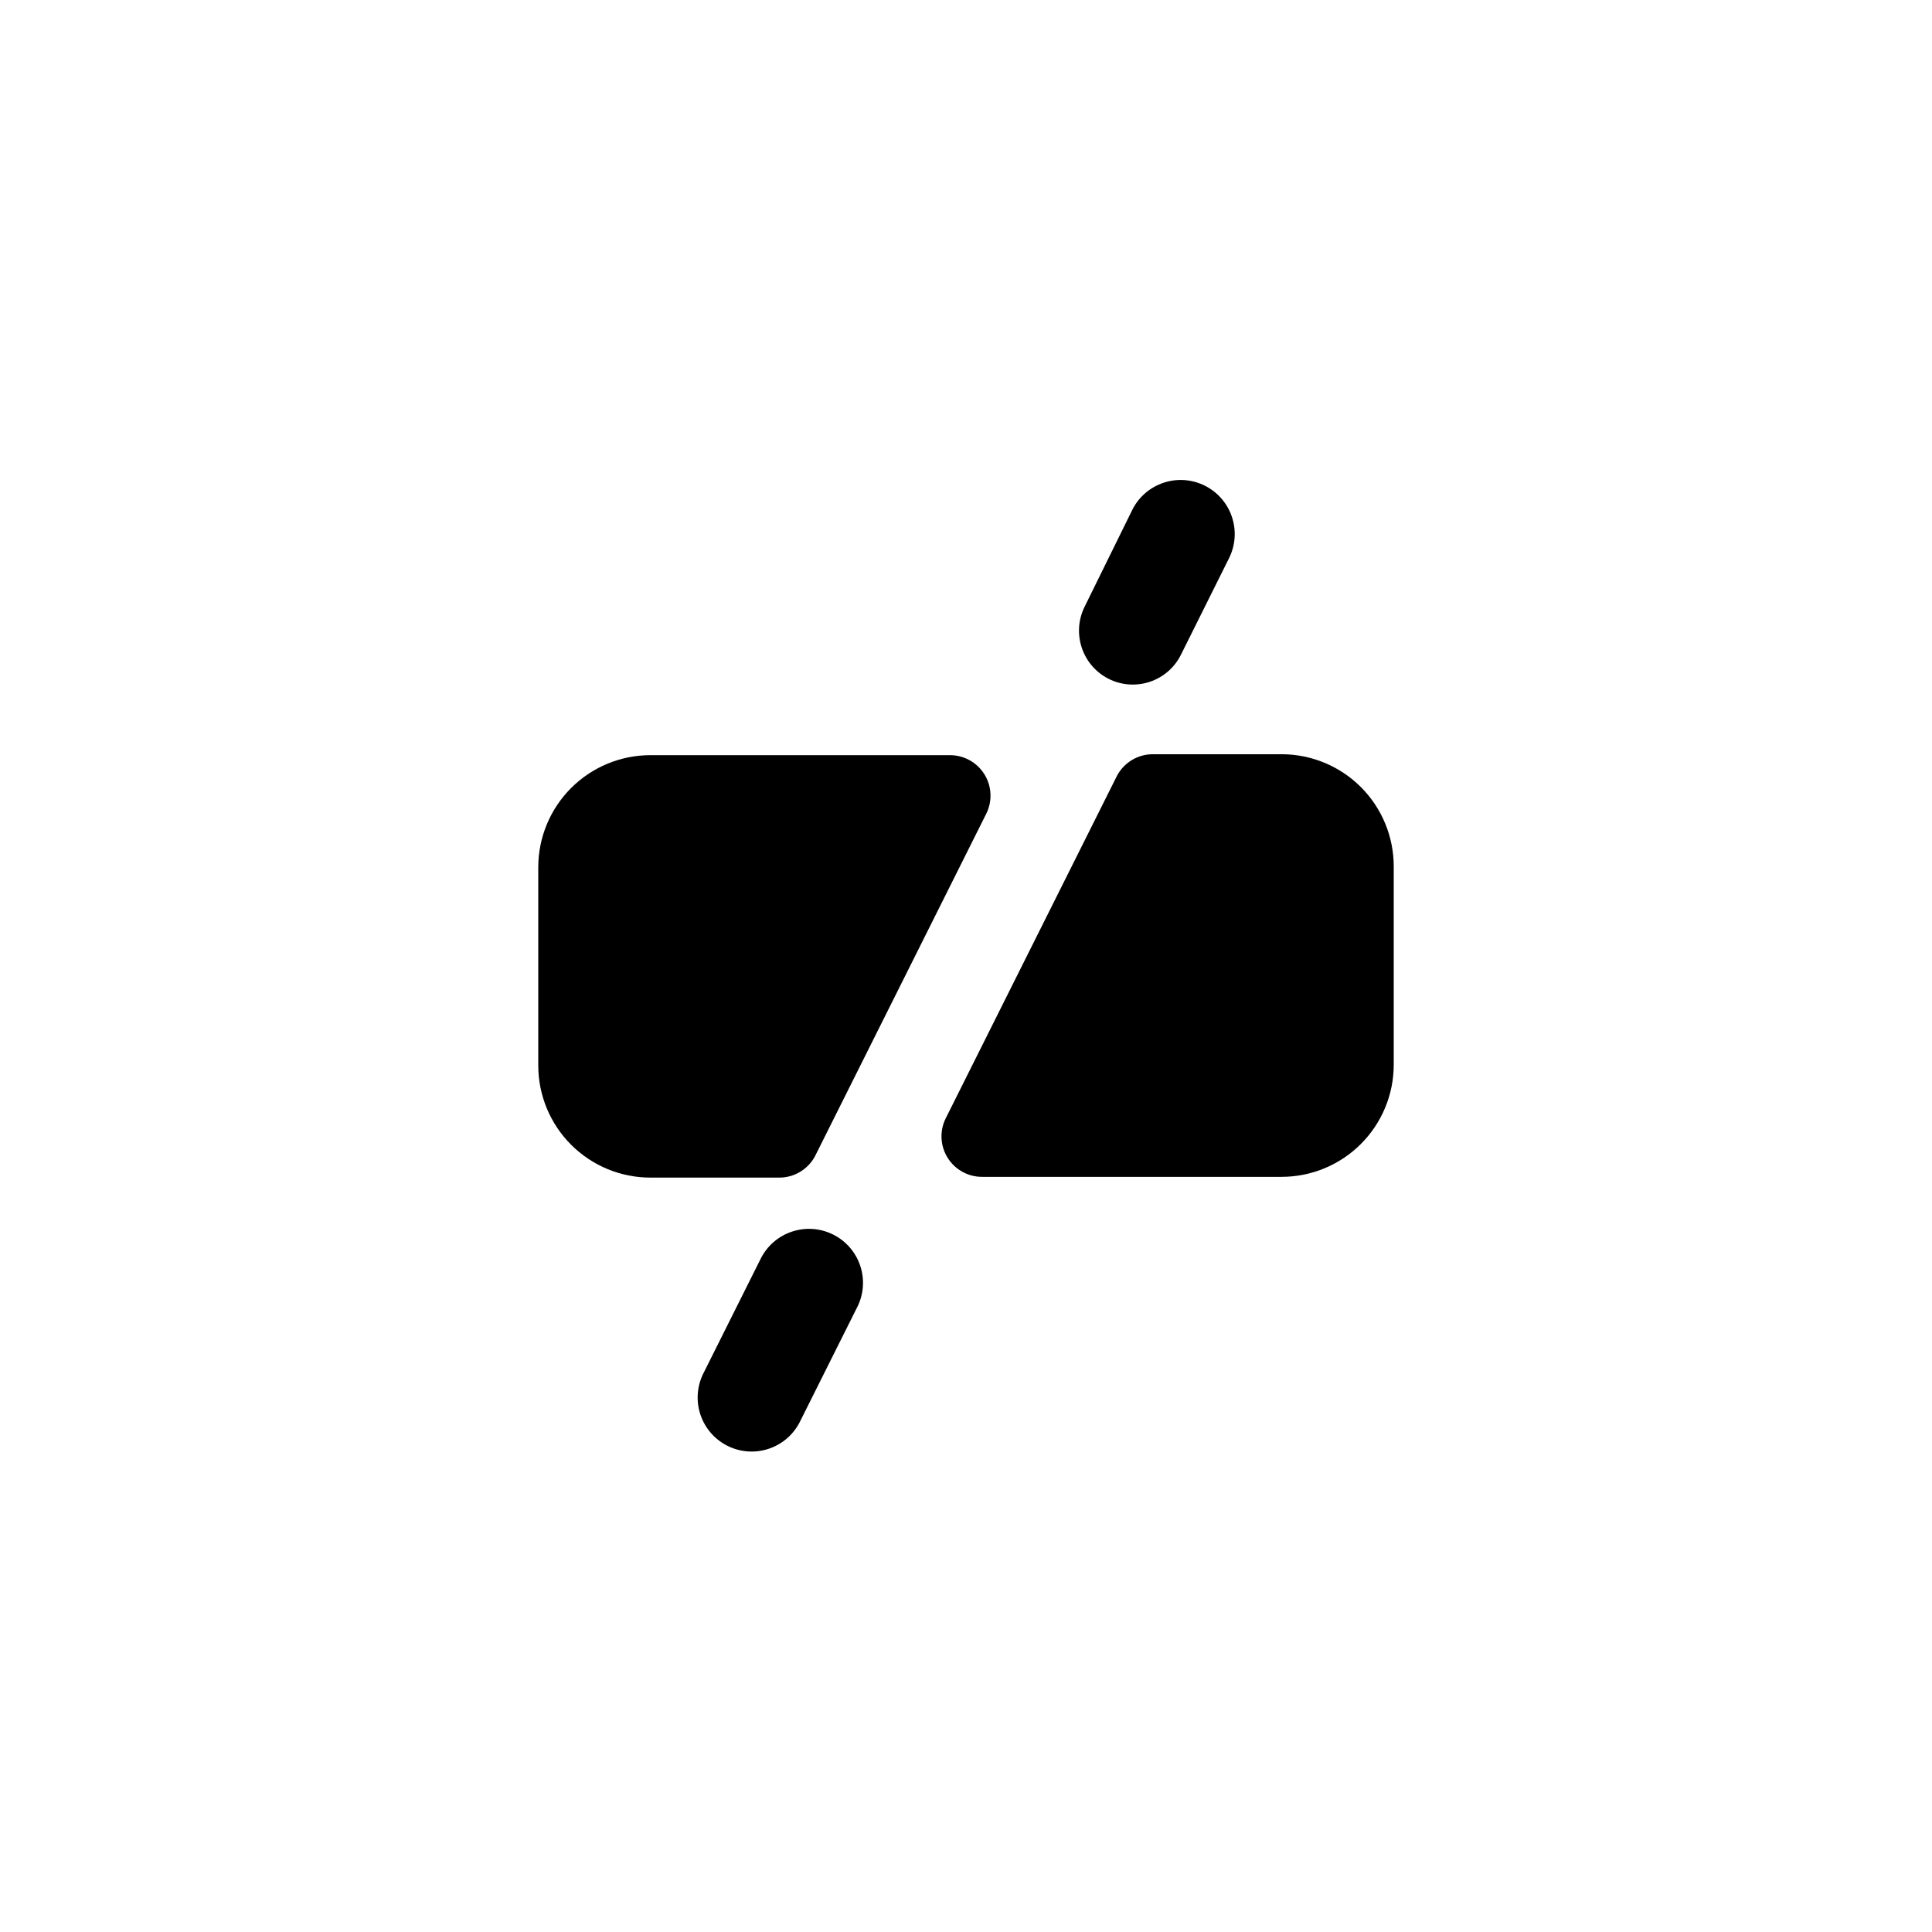 <?xml version="1.0" encoding="UTF-8"?>
<!-- Uploaded to: SVG Repo, www.svgrepo.com, Generator: SVG Repo Mixer Tools -->
<svg fill="#000000" width="800px" height="800px" version="1.1" viewBox="144 144 512 512" xmlns="http://www.w3.org/2000/svg">
 <g>
  <path d="m360 450.38 45.344-90.688v0.004c1.684-3.336 1.512-7.305-0.453-10.48-1.961-3.176-5.438-5.106-9.172-5.09h-79.348c-7.883 0-15.445 3.133-21.02 8.707-5.574 5.574-8.707 13.137-8.707 21.02v52.496c0 7.883 3.133 15.445 8.707 21.02 5.574 5.574 13.137 8.707 21.02 8.707h34.008c4.019 0.055 7.734-2.144 9.621-5.695z"/>
  <path d="m483.63 343.88h-34.008c-4.031-0.047-7.75 2.172-9.625 5.742l-45.344 90.688c-1.68 3.332-1.512 7.301 0.453 10.477s5.438 5.106 9.172 5.09h79.352c7.883 0 15.441-3.133 21.016-8.707 5.574-5.574 8.707-13.133 8.707-21.02v-52.496c0.012-7.891-3.113-15.465-8.688-21.051-5.578-5.586-13.145-8.723-21.035-8.723z"/>
  <path d="m437.84 323.92c3.391 1.691 7.316 1.961 10.91 0.754 3.594-1.211 6.555-3.801 8.234-7.203l12.695-25.492c3.562-7.066 0.719-15.684-6.348-19.246-7.066-3.559-15.684-0.719-19.246 6.352l-12.645 25.691c-3.5 7.055-0.641 15.613 6.398 19.145z"/>
  <path d="m364.73 471.14c-7.066-3.492-15.629-0.609-19.145 6.449l-15.113 30.23v-0.004c-1.738 3.375-2.062 7.301-0.906 10.914 1.16 3.613 3.703 6.621 7.078 8.359 7.027 3.617 15.652 0.852 19.27-6.172l15.113-30.23h0.004c1.816-3.414 2.172-7.422 0.984-11.105s-3.812-6.727-7.285-8.441z"/>
 </g>
</svg>